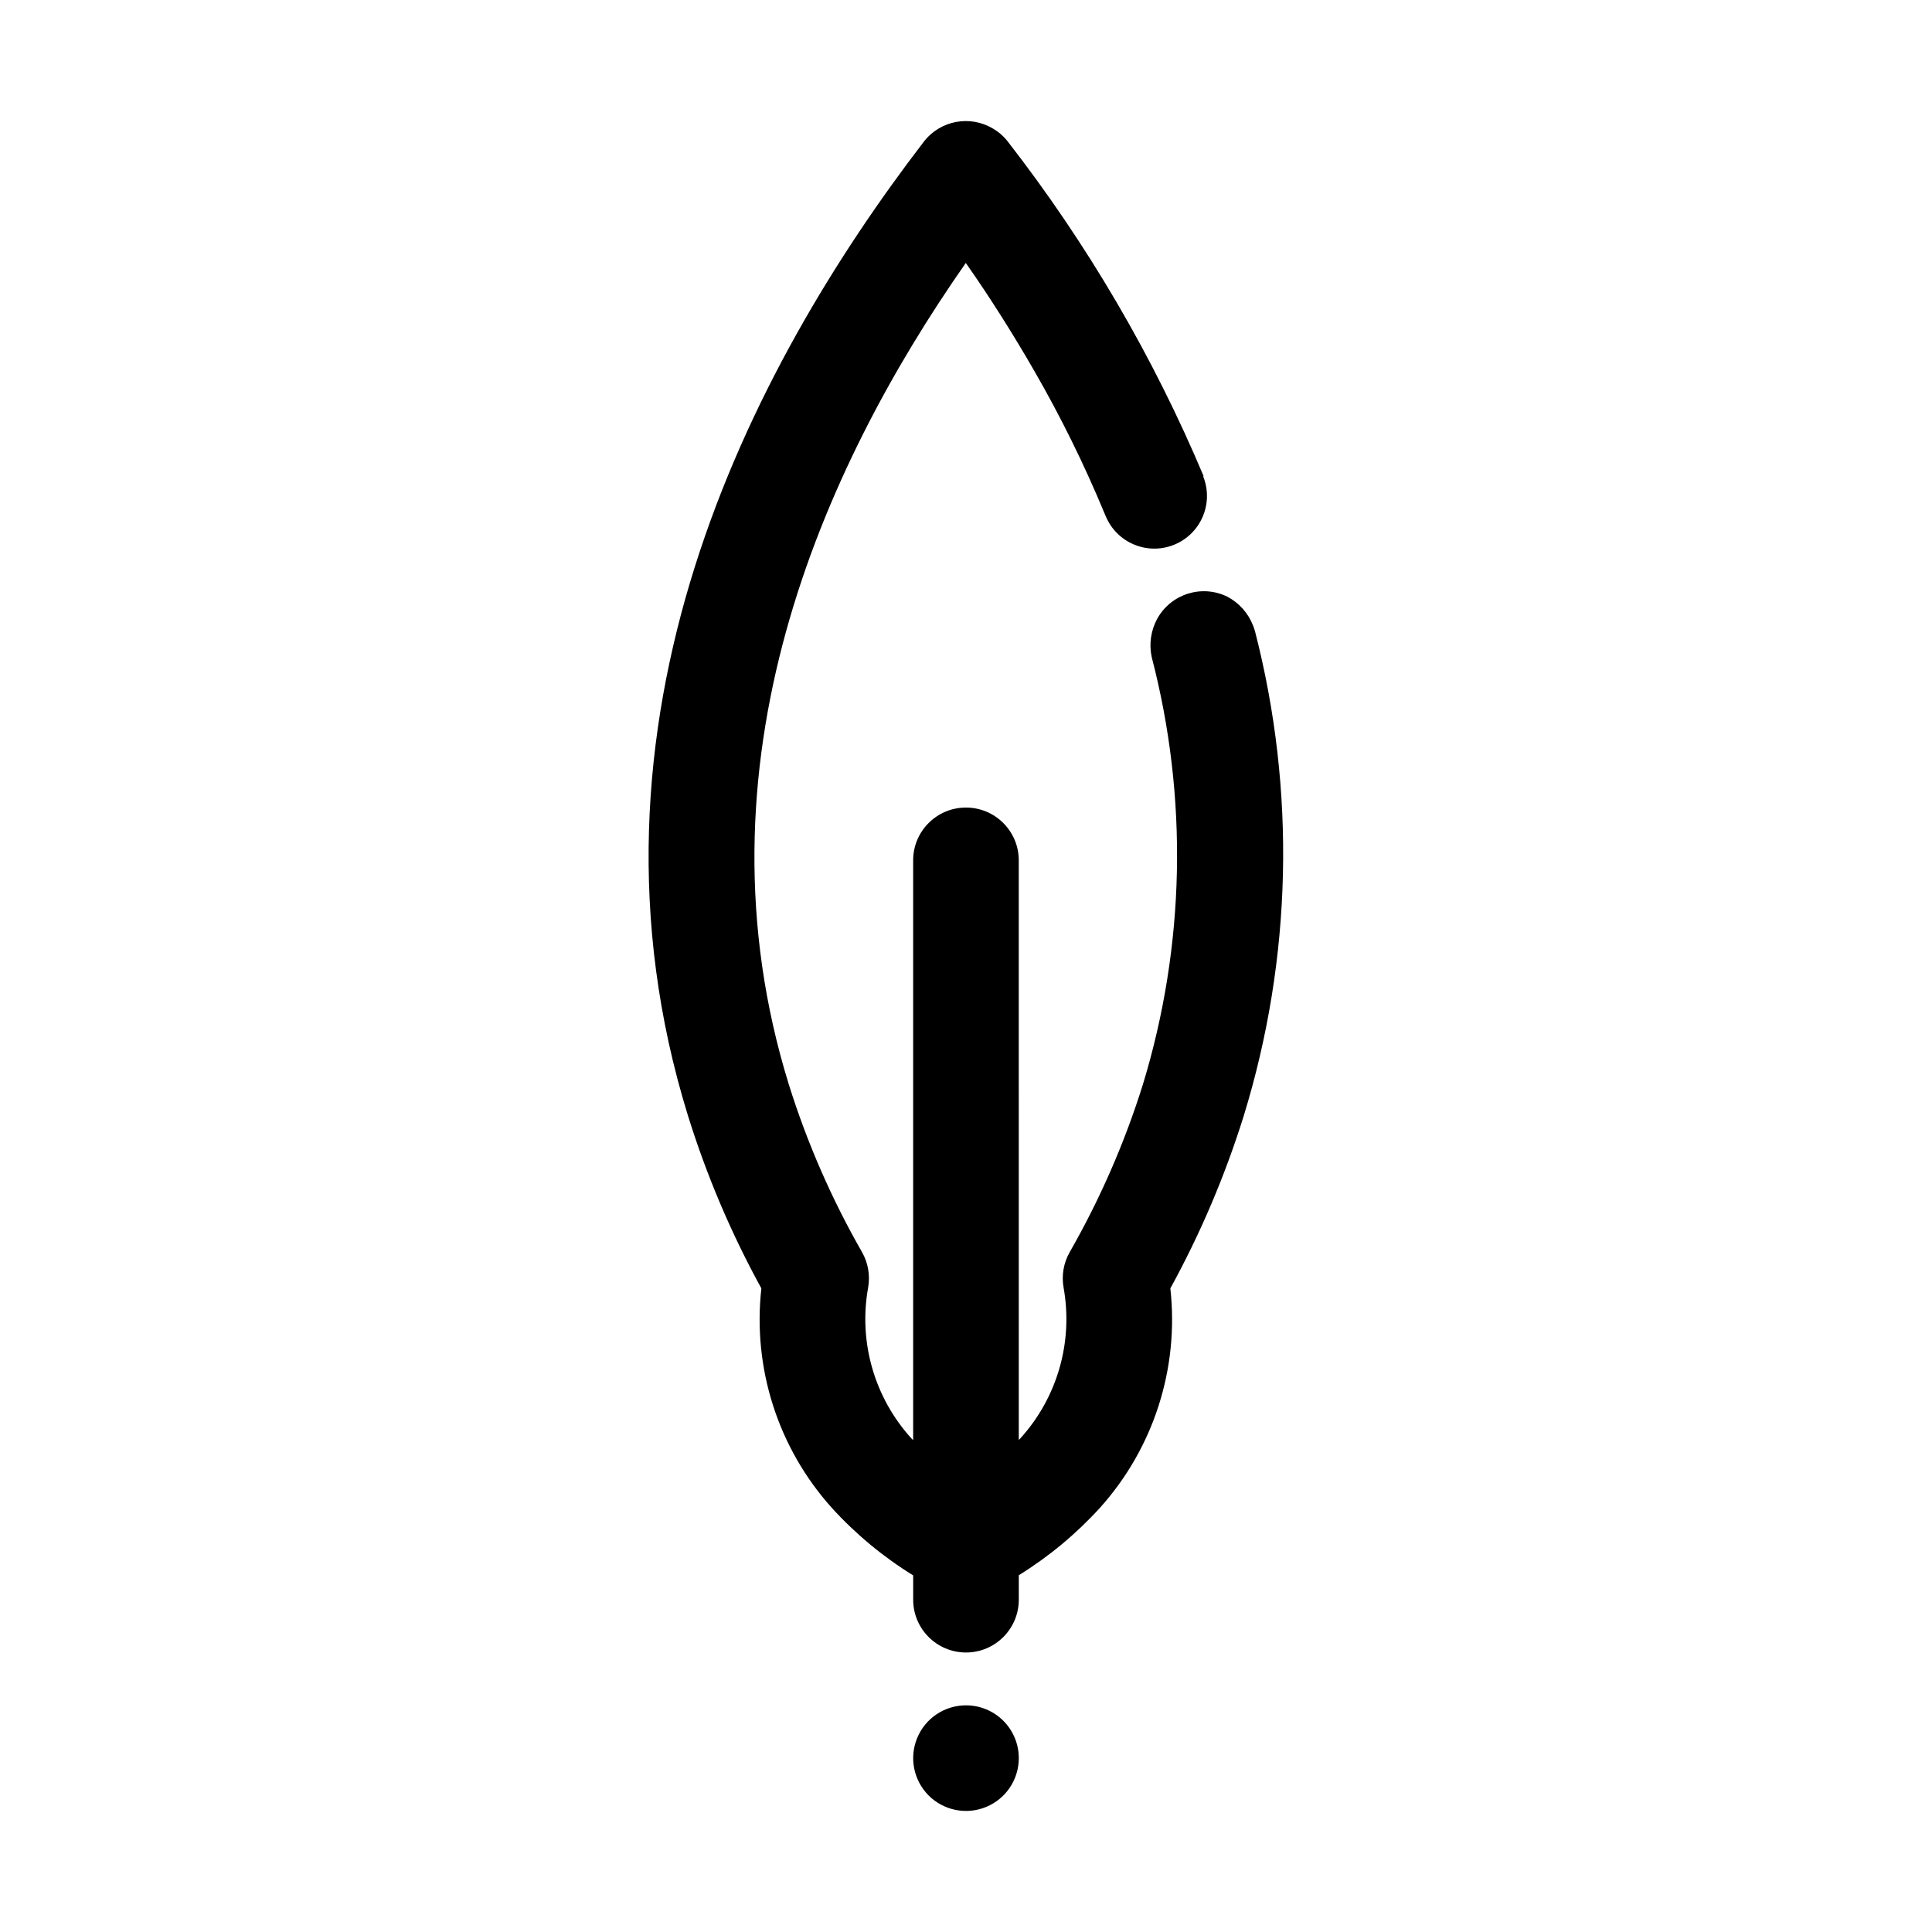 <?xml version="1.0" encoding="UTF-8"?>
<!-- Uploaded to: SVG Repo, www.svgrepo.com, Generator: SVG Repo Mixer Tools -->
<svg fill="#000000" width="800px" height="800px" version="1.1" viewBox="144 144 512 512" xmlns="http://www.w3.org/2000/svg">
 <g>
  <path d="m400 595.93c-5.66 0-10.766 3.41-12.93 8.637-2.168 5.231-0.969 11.25 3.031 15.254 4.004 4 10.023 5.199 15.254 3.031 5.227-2.164 8.637-7.269 8.637-12.93 0-3.711-1.473-7.269-4.098-9.895s-6.184-4.098-9.895-4.098"/>
  <path d="m476.57 311.23c-0.141-0.496-0.309-0.988-0.504-1.469-1.273-3.273-3.684-5.981-6.789-7.625-6.754-3.328-14.934-0.766-18.586 5.82-1.703 3.117-2.227 6.746-1.469 10.215 9.688 37.242 8.875 76.438-2.352 113.25-4.844 15.461-11.348 30.355-19.395 44.418-1.621 2.856-2.191 6.188-1.609 9.422 2.578 14.379-1.668 29.141-11.488 39.953-0.113 0.141-0.281 0.25-0.391 0.379l-0.004-153.59c0-7.727-6.266-13.992-13.992-13.992-7.731 0-13.996 6.266-13.996 13.992v153.65c-0.125-0.141-0.309-0.281-0.449-0.449v0.004c-9.828-10.812-14.074-25.578-11.488-39.957 0.578-3.231 0.012-6.562-1.609-9.418-8.047-14.062-14.551-28.957-19.398-44.418-26.172-84.555 8.508-162.84 46.895-217.73 6.285 8.969 12.398 18.598 18.223 28.73 6.984 12.125 13.172 24.691 18.531 37.617l0.293 0.672c2.887 7.078 10.93 10.512 18.039 7.707 7.106-2.809 10.633-10.812 7.906-17.949l-0.105-0.199 0.141-0.07v0.004c-13.34-31.695-30.781-61.504-51.879-88.656-1.082-1.406-2.43-2.586-3.961-3.473-6.102-3.641-13.961-2.152-18.305 3.473-46.293 60.332-94.73 154.07-62.5 258.16 4.938 15.855 11.449 31.176 19.438 45.734-2.356 21.152 4.434 42.309 18.656 58.148 6.32 6.949 13.582 12.977 21.578 17.91v6.438c0 7.731 6.266 13.996 13.996 13.996 7.727 0 13.992-6.266 13.992-13.996v-6.481 0.004c7.965-4.934 15.203-10.949 21.512-17.871 14.227-15.836 21.016-36.992 18.652-58.148 7.988-14.562 14.508-29.883 19.453-45.734 12.836-41.73 13.863-86.195 2.969-128.47"/>
 </g>
</svg>